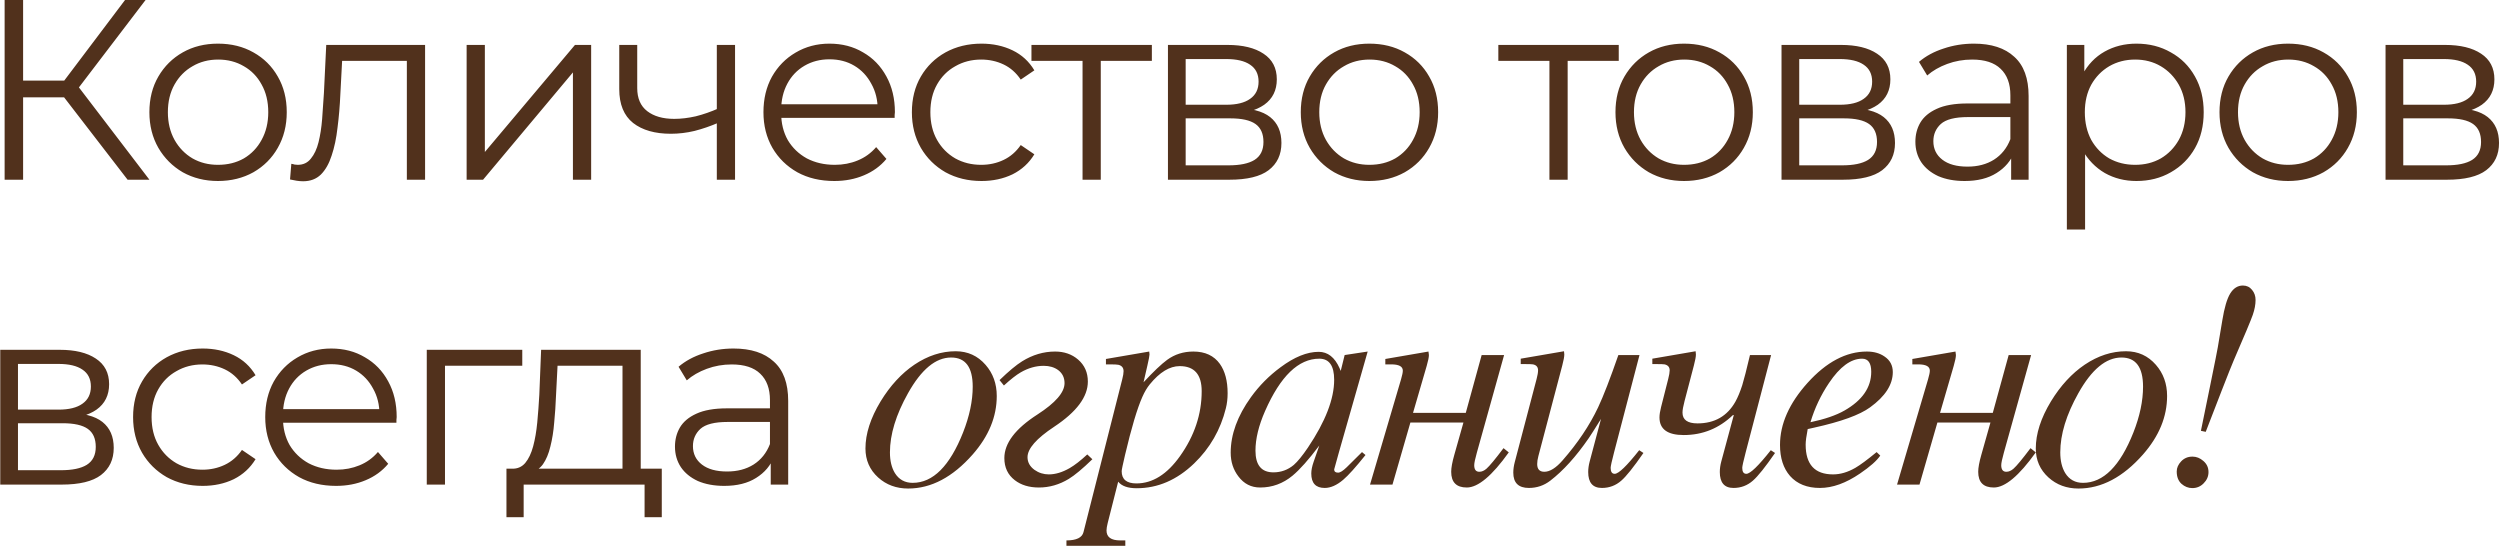<?xml version="1.0" encoding="UTF-8"?> <svg xmlns="http://www.w3.org/2000/svg" width="779" height="171" viewBox="0 0 779 171" fill="none"><path d="M39.76 56L18.24 28.08L23.04 25.2L46.56 56H39.76ZM1.44 56V-3.8147e-06H7.2V56H1.44ZM5.44 30.32V25.12H22.96V30.32H5.44ZM23.52 28.64L18.08 27.68L38.96 -3.8147e-06H45.36L23.52 28.64ZM67.91 56.4C63.857 56.4 60.203 55.493 56.95 53.68C53.75 51.813 51.217 49.28 49.35 46.08C47.483 42.827 46.55 39.12 46.55 34.96C46.55 30.747 47.483 27.04 49.35 23.84C51.217 20.64 53.75 18.133 56.95 16.32C60.15 14.507 63.803 13.6 67.91 13.6C72.07 13.6 75.75 14.507 78.95 16.32C82.203 18.133 84.737 20.64 86.55 23.84C88.417 27.04 89.35 30.747 89.35 34.96C89.35 39.12 88.417 42.827 86.55 46.08C84.737 49.28 82.203 51.813 78.95 53.68C75.697 55.493 72.017 56.4 67.91 56.4ZM67.91 51.36C70.95 51.36 73.643 50.693 75.99 49.36C78.337 47.973 80.177 46.053 81.51 43.6C82.897 41.093 83.59 38.213 83.59 34.96C83.59 31.653 82.897 28.773 81.51 26.32C80.177 23.867 78.337 21.973 75.99 20.64C73.643 19.253 70.977 18.56 67.99 18.56C65.003 18.56 62.337 19.253 59.99 20.64C57.643 21.973 55.777 23.867 54.39 26.32C53.003 28.773 52.31 31.653 52.31 34.96C52.31 38.213 53.003 41.093 54.39 43.6C55.777 46.053 57.643 47.973 59.99 49.36C62.337 50.693 64.977 51.36 67.91 51.36ZM90.375 55.92L90.775 51.04C91.148 51.093 91.495 51.173 91.815 51.28C92.188 51.333 92.508 51.36 92.775 51.36C94.482 51.36 95.842 50.72 96.855 49.44C97.922 48.16 98.722 46.453 99.255 44.32C99.788 42.187 100.162 39.787 100.375 37.12C100.588 34.4 100.775 31.68 100.935 28.96L101.655 14H132.455V56H126.775V17.28L128.215 18.96H105.335L106.695 17.2L106.055 29.36C105.895 32.987 105.602 36.453 105.175 39.76C104.802 43.067 104.188 45.973 103.335 48.48C102.535 50.987 101.415 52.96 99.975 54.4C98.535 55.787 96.695 56.48 94.455 56.48C93.815 56.48 93.148 56.427 92.455 56.32C91.815 56.213 91.122 56.08 90.375 55.92ZM145.402 56V14H151.082V47.36L179.162 14H184.202V56H178.522V22.56L150.522 56H145.402ZM223.84 38.24C221.387 39.307 218.907 40.16 216.4 40.8C213.947 41.387 211.493 41.68 209.04 41.68C204.08 41.68 200.16 40.56 197.28 38.32C194.4 36.027 192.96 32.507 192.96 27.76V14H198.56V27.44C198.56 30.64 199.6 33.04 201.68 34.64C203.76 36.24 206.56 37.04 210.08 37.04C212.213 37.04 214.453 36.773 216.8 36.24C219.147 35.653 221.52 34.827 223.92 33.76L223.84 38.24ZM223.36 56V14H229.04V56H223.36ZM259.971 56.4C255.597 56.4 251.757 55.493 248.451 53.68C245.144 51.813 242.557 49.28 240.691 46.08C238.824 42.827 237.891 39.12 237.891 34.96C237.891 30.8 238.771 27.12 240.531 23.92C242.344 20.72 244.797 18.213 247.891 16.4C251.037 14.533 254.557 13.6 258.451 13.6C262.397 13.6 265.891 14.507 268.931 16.32C272.024 18.08 274.451 20.587 276.211 23.84C277.971 27.04 278.851 30.747 278.851 34.96C278.851 35.227 278.824 35.52 278.771 35.84C278.771 36.107 278.771 36.4 278.771 36.72H242.211V32.48H275.731L273.491 34.16C273.491 31.12 272.824 28.427 271.491 26.08C270.211 23.68 268.451 21.813 266.211 20.48C263.971 19.147 261.384 18.48 258.451 18.48C255.571 18.48 252.984 19.147 250.691 20.48C248.397 21.813 246.611 23.68 245.331 26.08C244.051 28.48 243.411 31.227 243.411 34.32V35.2C243.411 38.4 244.104 41.227 245.491 43.68C246.931 46.08 248.904 47.973 251.411 49.36C253.971 50.693 256.877 51.36 260.131 51.36C262.691 51.36 265.064 50.907 267.251 50C269.491 49.093 271.411 47.707 273.011 45.84L276.211 49.52C274.344 51.76 271.997 53.467 269.171 54.64C266.397 55.813 263.331 56.4 259.971 56.4ZM305.824 56.4C301.664 56.4 297.93 55.493 294.624 53.68C291.37 51.813 288.81 49.28 286.944 46.08C285.077 42.827 284.144 39.12 284.144 34.96C284.144 30.747 285.077 27.04 286.944 23.84C288.81 20.64 291.37 18.133 294.624 16.32C297.93 14.507 301.664 13.6 305.824 13.6C309.397 13.6 312.624 14.293 315.504 15.68C318.384 17.067 320.65 19.147 322.304 21.92L318.064 24.8C316.624 22.667 314.837 21.093 312.704 20.08C310.57 19.067 308.25 18.56 305.744 18.56C302.757 18.56 300.064 19.253 297.664 20.64C295.264 21.973 293.37 23.867 291.984 26.32C290.597 28.773 289.904 31.653 289.904 34.96C289.904 38.267 290.597 41.147 291.984 43.6C293.37 46.053 295.264 47.973 297.664 49.36C300.064 50.693 302.757 51.36 305.744 51.36C308.25 51.36 310.57 50.853 312.704 49.84C314.837 48.827 316.624 47.28 318.064 45.2L322.304 48.08C320.65 50.8 318.384 52.88 315.504 54.32C312.624 55.707 309.397 56.4 305.824 56.4ZM337.321 56V17.44L338.761 18.96H321.401V14H358.921V18.96H341.561L343.001 17.44V56H337.321ZM363.933 56V14H382.493C387.24 14 390.973 14.907 393.693 16.72C396.466 18.533 397.853 21.2 397.853 24.72C397.853 28.133 396.546 30.773 393.933 32.64C391.32 34.453 387.88 35.36 383.613 35.36L384.733 33.68C389.746 33.68 393.426 34.613 395.773 36.48C398.12 38.347 399.293 41.04 399.293 44.56C399.293 48.187 397.96 51.013 395.293 53.04C392.68 55.013 388.6 56 383.053 56H363.933ZM369.453 51.52H382.813C386.386 51.52 389.08 50.96 390.893 49.84C392.76 48.667 393.693 46.8 393.693 44.24C393.693 41.68 392.866 39.813 391.213 38.64C389.56 37.467 386.946 36.88 383.373 36.88H369.453V51.52ZM369.453 32.64H382.093C385.346 32.64 387.826 32.027 389.533 30.8C391.293 29.573 392.173 27.787 392.173 25.44C392.173 23.093 391.293 21.333 389.533 20.16C387.826 18.987 385.346 18.4 382.093 18.4H369.453V32.64ZM426.685 56.4C422.632 56.4 418.978 55.493 415.725 53.68C412.525 51.813 409.992 49.28 408.125 46.08C406.258 42.827 405.325 39.12 405.325 34.96C405.325 30.747 406.258 27.04 408.125 23.84C409.992 20.64 412.525 18.133 415.725 16.32C418.925 14.507 422.578 13.6 426.685 13.6C430.845 13.6 434.525 14.507 437.725 16.32C440.978 18.133 443.512 20.64 445.325 23.84C447.192 27.04 448.125 30.747 448.125 34.96C448.125 39.12 447.192 42.827 445.325 46.08C443.512 49.28 440.978 51.813 437.725 53.68C434.472 55.493 430.792 56.4 426.685 56.4ZM426.685 51.36C429.725 51.36 432.418 50.693 434.765 49.36C437.112 47.973 438.952 46.053 440.285 43.6C441.672 41.093 442.365 38.213 442.365 34.96C442.365 31.653 441.672 28.773 440.285 26.32C438.952 23.867 437.112 21.973 434.765 20.64C432.418 19.253 429.752 18.56 426.765 18.56C423.778 18.56 421.112 19.253 418.765 20.64C416.418 21.973 414.552 23.867 413.165 26.32C411.778 28.773 411.085 31.653 411.085 34.96C411.085 38.213 411.778 41.093 413.165 43.6C414.552 46.053 416.418 47.973 418.765 49.36C421.112 50.693 423.752 51.36 426.685 51.36ZM482.802 56V17.44L484.242 18.96H466.882V14H504.402V18.96H487.042L488.482 17.44V56H482.802ZM524.741 56.4C520.688 56.4 517.035 55.493 513.781 53.68C510.581 51.813 508.048 49.28 506.181 46.08C504.315 42.827 503.381 39.12 503.381 34.96C503.381 30.747 504.315 27.04 506.181 23.84C508.048 20.64 510.581 18.133 513.781 16.32C516.981 14.507 520.635 13.6 524.741 13.6C528.901 13.6 532.581 14.507 535.781 16.32C539.035 18.133 541.568 20.64 543.381 23.84C545.248 27.04 546.181 30.747 546.181 34.96C546.181 39.12 545.248 42.827 543.381 46.08C541.568 49.28 539.035 51.813 535.781 53.68C532.528 55.493 528.848 56.4 524.741 56.4ZM524.741 51.36C527.781 51.36 530.475 50.693 532.821 49.36C535.168 47.973 537.008 46.053 538.341 43.6C539.728 41.093 540.421 38.213 540.421 34.96C540.421 31.653 539.728 28.773 538.341 26.32C537.008 23.867 535.168 21.973 532.821 20.64C530.475 19.253 527.808 18.56 524.821 18.56C521.835 18.56 519.168 19.253 516.821 20.64C514.475 21.973 512.608 23.867 511.221 26.32C509.835 28.773 509.141 31.653 509.141 34.96C509.141 38.213 509.835 41.093 511.221 43.6C512.608 46.053 514.475 47.973 516.821 49.36C519.168 50.693 521.808 51.36 524.741 51.36ZM555.121 56V14H573.681C578.427 14 582.161 14.907 584.881 16.72C587.654 18.533 589.041 21.2 589.041 24.72C589.041 28.133 587.734 30.773 585.121 32.64C582.507 34.453 579.067 35.36 574.801 35.36L575.921 33.68C580.934 33.68 584.614 34.613 586.961 36.48C589.307 38.347 590.481 41.04 590.481 44.56C590.481 48.187 589.147 51.013 586.481 53.04C583.867 55.013 579.787 56 574.241 56H555.121ZM560.641 51.52H574.001C577.574 51.52 580.267 50.96 582.081 49.84C583.947 48.667 584.881 46.8 584.881 44.24C584.881 41.68 584.054 39.813 582.401 38.64C580.747 37.467 578.134 36.88 574.561 36.88H560.641V51.52ZM560.641 32.64H573.281C576.534 32.64 579.014 32.027 580.721 30.8C582.481 29.573 583.361 27.787 583.361 25.44C583.361 23.093 582.481 21.333 580.721 20.16C579.014 18.987 576.534 18.4 573.281 18.4H560.641V32.64ZM626.673 56V46.72L626.433 45.2V29.68C626.433 26.107 625.419 23.36 623.393 21.44C621.419 19.52 618.459 18.56 614.513 18.56C611.793 18.56 609.206 19.013 606.753 19.92C604.299 20.827 602.219 22.027 600.513 23.52L597.953 19.28C600.086 17.467 602.646 16.08 605.633 15.12C608.619 14.107 611.766 13.6 615.073 13.6C620.513 13.6 624.699 14.96 627.633 17.68C630.619 20.347 632.113 24.427 632.113 29.92V56H626.673ZM612.193 56.4C609.046 56.4 606.299 55.893 603.953 54.88C601.659 53.813 599.899 52.373 598.673 50.56C597.446 48.693 596.833 46.56 596.833 44.16C596.833 41.973 597.339 40 598.353 38.24C599.419 36.427 601.126 34.987 603.473 33.92C605.873 32.8 609.073 32.24 613.073 32.24H627.553V36.48H613.233C609.179 36.48 606.353 37.2 604.753 38.64C603.206 40.08 602.433 41.867 602.433 44C602.433 46.4 603.366 48.32 605.233 49.76C607.099 51.2 609.713 51.92 613.073 51.92C616.273 51.92 619.019 51.2 621.313 49.76C623.659 48.267 625.366 46.133 626.433 43.36L627.713 47.28C626.646 50.053 624.779 52.267 622.113 53.92C619.499 55.573 616.193 56.4 612.193 56.4ZM665.713 56.4C662.086 56.4 658.806 55.573 655.873 53.92C652.94 52.213 650.593 49.787 648.833 46.64C647.126 43.44 646.273 39.547 646.273 34.96C646.273 30.373 647.126 26.507 648.833 23.36C650.54 20.16 652.86 17.733 655.793 16.08C658.726 14.427 662.033 13.6 665.713 13.6C669.713 13.6 673.286 14.507 676.433 16.32C679.633 18.08 682.14 20.587 683.953 23.84C685.766 27.04 686.673 30.747 686.673 34.96C686.673 39.227 685.766 42.96 683.953 46.16C682.14 49.36 679.633 51.867 676.433 53.68C673.286 55.493 669.713 56.4 665.713 56.4ZM644.033 71.52V14H649.473V26.64L648.913 35.04L649.713 43.52V71.52H644.033ZM665.313 51.36C668.3 51.36 670.966 50.693 673.313 49.36C675.66 47.973 677.526 46.053 678.913 43.6C680.3 41.093 680.993 38.213 680.993 34.96C680.993 31.707 680.3 28.853 678.913 26.4C677.526 23.947 675.66 22.027 673.313 20.64C670.966 19.253 668.3 18.56 665.313 18.56C662.326 18.56 659.633 19.253 657.233 20.64C654.886 22.027 653.02 23.947 651.633 26.4C650.3 28.853 649.633 31.707 649.633 34.96C649.633 38.213 650.3 41.093 651.633 43.6C653.02 46.053 654.886 47.973 657.233 49.36C659.633 50.693 662.326 51.36 665.313 51.36ZM712.957 56.4C708.904 56.4 705.25 55.493 701.997 53.68C698.797 51.813 696.264 49.28 694.397 46.08C692.53 42.827 691.597 39.12 691.597 34.96C691.597 30.747 692.53 27.04 694.397 23.84C696.264 20.64 698.797 18.133 701.997 16.32C705.197 14.507 708.85 13.6 712.957 13.6C717.117 13.6 720.797 14.507 723.997 16.32C727.25 18.133 729.784 20.64 731.597 23.84C733.464 27.04 734.397 30.747 734.397 34.96C734.397 39.12 733.464 42.827 731.597 46.08C729.784 49.28 727.25 51.813 723.997 53.68C720.744 55.493 717.064 56.4 712.957 56.4ZM712.957 51.36C715.997 51.36 718.69 50.693 721.037 49.36C723.384 47.973 725.224 46.053 726.557 43.6C727.944 41.093 728.637 38.213 728.637 34.96C728.637 31.653 727.944 28.773 726.557 26.32C725.224 23.867 723.384 21.973 721.037 20.64C718.69 19.253 716.024 18.56 713.037 18.56C710.05 18.56 707.384 19.253 705.037 20.64C702.69 21.973 700.824 23.867 699.437 26.32C698.05 28.773 697.357 31.653 697.357 34.96C697.357 38.213 698.05 41.093 699.437 43.6C700.824 46.053 702.69 47.973 705.037 49.36C707.384 50.693 710.024 51.36 712.957 51.36ZM743.336 56V14H761.896C766.643 14 770.376 14.907 773.096 16.72C775.87 18.533 777.256 21.2 777.256 24.72C777.256 28.133 775.95 30.773 773.336 32.64C770.723 34.453 767.283 35.36 763.016 35.36L764.136 33.68C769.15 33.68 772.83 34.613 775.176 36.48C777.523 38.347 778.696 41.04 778.696 44.56C778.696 48.187 777.363 51.013 774.696 53.04C772.083 55.013 768.003 56 762.456 56H743.336ZM748.856 51.52H762.216C765.79 51.52 768.483 50.96 770.296 49.84C772.163 48.667 773.096 46.8 773.096 44.24C773.096 41.68 772.27 39.813 770.616 38.64C768.963 37.467 766.35 36.88 762.776 36.88H748.856V51.52ZM748.856 32.64H761.496C764.75 32.64 767.23 32.027 768.936 30.8C770.696 29.573 771.576 27.787 771.576 25.44C771.576 23.093 770.696 21.333 768.936 20.16C767.23 18.987 764.75 18.4 761.496 18.4H748.856V32.64ZM0.08 151V109H18.64C23.387 109 27.12 109.907 29.84 111.72C32.613 113.533 34 116.2 34 119.72C34 123.133 32.693 125.773 30.08 127.64C27.467 129.453 24.027 130.36 19.76 130.36L20.88 128.68C25.893 128.68 29.573 129.613 31.92 131.48C34.267 133.347 35.44 136.04 35.44 139.56C35.44 143.187 34.107 146.013 31.44 148.04C28.827 150.013 24.747 151 19.2 151H0.08ZM5.6 146.52H18.96C22.533 146.52 25.227 145.96 27.04 144.84C28.907 143.667 29.84 141.8 29.84 139.24C29.84 136.68 29.013 134.813 27.36 133.64C25.707 132.467 23.093 131.88 19.52 131.88H5.6V146.52ZM5.6 127.64H18.24C21.493 127.64 23.973 127.027 25.68 125.8C27.44 124.573 28.32 122.787 28.32 120.44C28.32 118.093 27.44 116.333 25.68 115.16C23.973 113.987 21.493 113.4 18.24 113.4H5.6V127.64ZM63.152 151.4C58.992 151.4 55.258 150.493 51.952 148.68C48.699 146.813 46.139 144.28 44.272 141.08C42.405 137.827 41.472 134.12 41.472 129.96C41.472 125.747 42.405 122.04 44.272 118.84C46.139 115.64 48.699 113.133 51.952 111.32C55.258 109.507 58.992 108.6 63.152 108.6C66.725 108.6 69.952 109.293 72.832 110.68C75.712 112.067 77.978 114.147 79.632 116.92L75.392 119.8C73.952 117.667 72.165 116.093 70.032 115.08C67.898 114.067 65.579 113.56 63.072 113.56C60.085 113.56 57.392 114.253 54.992 115.64C52.592 116.973 50.699 118.867 49.312 121.32C47.925 123.773 47.232 126.653 47.232 129.96C47.232 133.267 47.925 136.147 49.312 138.6C50.699 141.053 52.592 142.973 54.992 144.36C57.392 145.693 60.085 146.36 63.072 146.36C65.579 146.36 67.898 145.853 70.032 144.84C72.165 143.827 73.952 142.28 75.392 140.2L79.632 143.08C77.978 145.8 75.712 147.88 72.832 149.32C69.952 150.707 66.725 151.4 63.152 151.4ZM104.727 151.4C100.354 151.4 96.513 150.493 93.207 148.68C89.9 146.813 87.314 144.28 85.447 141.08C83.58 137.827 82.647 134.12 82.647 129.96C82.647 125.8 83.527 122.12 85.287 118.92C87.1 115.72 89.553 113.213 92.647 111.4C95.793 109.533 99.314 108.6 103.207 108.6C107.154 108.6 110.647 109.507 113.687 111.32C116.78 113.08 119.207 115.587 120.967 118.84C122.727 122.04 123.607 125.747 123.607 129.96C123.607 130.227 123.58 130.52 123.527 130.84C123.527 131.107 123.527 131.4 123.527 131.72H86.967V127.48H120.487L118.247 129.16C118.247 126.12 117.58 123.427 116.247 121.08C114.967 118.68 113.207 116.813 110.967 115.48C108.727 114.147 106.14 113.48 103.207 113.48C100.327 113.48 97.74 114.147 95.447 115.48C93.153 116.813 91.367 118.68 90.087 121.08C88.807 123.48 88.167 126.227 88.167 129.32V130.2C88.167 133.4 88.86 136.227 90.247 138.68C91.687 141.08 93.66 142.973 96.167 144.36C98.727 145.693 101.634 146.36 104.887 146.36C107.447 146.36 109.82 145.907 112.007 145C114.247 144.093 116.167 142.707 117.767 140.84L120.967 144.52C119.1 146.76 116.754 148.467 113.927 149.64C111.154 150.813 108.087 151.4 104.727 151.4ZM132.98 151V109H162.74V113.96H137.22L138.66 112.52V151H132.98ZM193.971 148.28V113.96H173.731L173.251 123.32C173.144 126.147 172.957 128.92 172.691 131.64C172.477 134.36 172.077 136.867 171.491 139.16C170.957 141.4 170.184 143.24 169.171 144.68C168.157 146.067 166.851 146.867 165.251 147.08L159.571 146.04C161.224 146.093 162.584 145.507 163.651 144.28C164.717 143 165.544 141.267 166.131 139.08C166.717 136.893 167.144 134.413 167.411 131.64C167.677 128.813 167.891 125.933 168.051 123L168.611 109H199.651V148.28H193.971ZM157.811 161.16V146.04H206.211V161.16H200.851V151H163.171V161.16H157.811ZM240.16 151V141.72L239.92 140.2V124.68C239.92 121.107 238.907 118.36 236.88 116.44C234.907 114.52 231.947 113.56 228 113.56C225.28 113.56 222.693 114.013 220.24 114.92C217.787 115.827 215.707 117.027 214 118.52L211.44 114.28C213.573 112.467 216.133 111.08 219.12 110.12C222.107 109.107 225.253 108.6 228.56 108.6C234 108.6 238.187 109.96 241.12 112.68C244.107 115.347 245.6 119.427 245.6 124.92V151H240.16ZM225.68 151.4C222.533 151.4 219.787 150.893 217.44 149.88C215.147 148.813 213.387 147.373 212.16 145.56C210.933 143.693 210.32 141.56 210.32 139.16C210.32 136.973 210.827 135 211.84 133.24C212.907 131.427 214.613 129.987 216.96 128.92C219.36 127.8 222.56 127.24 226.56 127.24H241.04V131.48H226.72C222.667 131.48 219.84 132.2 218.24 133.64C216.693 135.08 215.92 136.867 215.92 139C215.92 141.4 216.853 143.32 218.72 144.76C220.587 146.2 223.2 146.92 226.56 146.92C229.76 146.92 232.507 146.2 234.8 144.76C237.147 143.267 238.853 141.133 239.92 138.36L241.2 142.28C240.133 145.053 238.267 147.267 235.6 148.92C232.987 150.573 229.68 151.4 225.68 151.4ZM310.59 123.391C310.59 129.839 308.093 135.909 303.098 141.6C296.861 148.684 290.156 152.226 282.981 152.226C279.288 152.226 276.169 151.076 273.626 148.775C270.993 146.383 269.676 143.371 269.676 139.738C269.676 135.167 271.25 130.278 274.398 125.071C277.395 120.167 280.907 116.352 284.934 113.627C289.081 110.842 293.365 109.45 297.785 109.45C301.538 109.45 304.642 110.857 307.094 113.673C309.425 116.337 310.59 119.576 310.59 123.391ZM296.377 111.402C291.563 111.402 287.083 115.111 282.935 122.528C279.182 129.218 277.305 135.364 277.305 140.964C277.305 143.568 277.819 145.717 278.849 147.413C280.12 149.441 281.967 150.455 284.389 150.455C290.716 150.455 295.953 145.218 300.1 134.743C302.099 129.657 303.098 124.904 303.098 120.484C303.098 114.43 300.857 111.402 296.377 111.402ZM311.457 118.441C314.302 115.686 316.649 113.733 318.495 112.583C321.765 110.555 325.186 109.541 328.758 109.541C331.604 109.541 333.995 110.373 335.933 112.038C337.961 113.794 338.975 116.08 338.975 118.895C338.975 123.648 335.479 128.34 328.485 132.972C322.945 136.635 320.175 139.799 320.175 142.463C320.175 144.037 320.902 145.354 322.355 146.414C323.687 147.352 325.171 147.821 326.805 147.821C328.864 147.821 331.028 147.17 333.299 145.869C334.873 144.96 336.705 143.538 338.794 141.6L340.383 143.099C337.325 146.065 334.873 148.109 333.026 149.229C330.09 151.015 326.987 151.908 323.717 151.908C320.69 151.908 318.193 151.151 316.225 149.638C314.045 147.973 312.955 145.672 312.955 142.735C312.955 138.104 316.391 133.578 323.263 129.158C328.894 125.525 331.71 122.271 331.71 119.395C331.71 117.669 331.044 116.307 329.712 115.308C328.501 114.43 327.002 113.991 325.216 113.991C322.794 113.991 320.402 114.672 318.041 116.034C316.679 116.821 314.938 118.184 312.819 120.121L311.457 118.441ZM348.424 150.092L345.155 162.988C344.912 163.957 344.791 164.729 344.791 165.304C344.791 167.363 346.214 168.392 349.06 168.392H350.649V170.072H332.304V168.392C335.422 168.392 337.193 167.529 337.617 165.804L349.696 118.168C349.968 117.109 350.104 116.276 350.104 115.671C350.104 114.611 349.575 113.945 348.515 113.673C348.152 113.582 347.183 113.537 345.609 113.537H344.61V111.856L358.097 109.541C358.157 110.055 358.187 110.358 358.187 110.449C358.187 110.842 357.96 112.023 357.506 113.991L356.326 119.122C359.413 115.792 361.866 113.461 363.682 112.129C366.043 110.403 368.768 109.541 371.856 109.541C375.519 109.541 378.274 110.827 380.12 113.4C381.725 115.671 382.527 118.713 382.527 122.528C382.527 124.193 382.346 125.752 381.982 127.205C380.317 133.926 377.017 139.663 372.083 144.416C366.724 149.562 360.761 152.135 354.191 152.135C351.436 152.135 349.514 151.454 348.424 150.092ZM349.514 146.822C349.514 149.365 351.043 150.637 354.1 150.637C359.126 150.637 363.652 147.806 367.678 142.145C372.189 135.818 374.444 129.067 374.444 121.892C374.444 116.685 372.159 114.082 367.587 114.082C364.469 114.082 361.366 115.974 358.278 119.758C357.431 120.787 356.659 122.089 355.962 123.663C354.358 127.266 352.556 133.305 350.558 141.782C349.862 144.749 349.514 146.429 349.514 146.822ZM426.17 109.541L417.224 140.874C416.225 144.385 415.726 146.187 415.726 146.277C415.726 146.943 416.134 147.276 416.952 147.276C417.587 147.276 418.481 146.716 419.631 145.596C420.69 144.537 422.28 142.962 424.399 140.874L425.489 141.782C422.461 145.566 420.146 148.139 418.541 149.501C416.543 151.197 414.621 152.044 412.774 152.044C409.989 152.044 408.596 150.546 408.596 147.549C408.596 146.52 408.838 145.309 409.323 143.916L411.094 138.83C407.794 143.22 405.009 146.353 402.738 148.23C399.772 150.682 396.411 151.908 392.657 151.908C389.872 151.908 387.617 150.758 385.891 148.457C384.287 146.368 383.484 143.901 383.484 141.055C383.484 135.364 385.588 129.597 389.796 123.754C392.37 120.182 395.442 117.079 399.015 114.445C403.314 111.236 407.279 109.631 410.912 109.631C413.728 109.631 415.892 111.327 417.406 114.717C417.466 114.899 417.587 115.187 417.769 115.58L418.995 110.63L426.17 109.541ZM415.726 118.35C415.726 113.96 414.182 111.766 411.094 111.766C404.615 111.766 398.984 117.2 394.201 128.068C392.203 132.609 391.204 136.726 391.204 140.419C391.204 144.93 393.066 147.186 396.79 147.186C399.181 147.186 401.3 146.414 403.147 144.87C404.358 143.81 405.826 142.009 407.552 139.466C413.001 131.353 415.726 124.314 415.726 118.35ZM470.131 140.964C464.924 148.26 460.564 151.908 457.053 151.908C453.813 151.908 452.194 150.273 452.194 147.004C452.194 145.763 452.512 144.022 453.147 141.782L456.008 131.655H439.479L433.893 151H426.9L436.573 118.168C436.936 116.927 437.117 116.034 437.117 115.489C437.117 114.188 435.907 113.537 433.485 113.537H431.668V111.856L445.11 109.541C445.2 110.116 445.246 110.479 445.246 110.63C445.246 111.296 445.019 112.417 444.565 113.991L440.296 128.658H456.735L461.684 110.63H468.678L460.186 141.055C459.641 142.993 459.368 144.294 459.368 144.96C459.368 146.323 459.898 147.004 460.958 147.004C461.715 147.004 462.456 146.686 463.183 146.05C464.152 145.203 465.923 143.068 468.496 139.647L470.131 140.964ZM512.093 141.146C509.036 145.566 506.735 148.442 505.191 149.774C503.465 151.288 501.452 152.044 499.151 152.044C496.306 152.044 494.883 150.395 494.883 147.095C494.883 146.065 495.034 144.976 495.337 143.825L498.879 130.52C496.881 133.729 495.609 135.727 495.064 136.514C491.099 142.266 487.103 146.686 483.076 149.774C481.108 151.288 478.883 152.044 476.401 152.044C473.162 152.044 471.542 150.455 471.542 147.276C471.542 146.247 471.693 145.157 471.996 144.007L478.808 118.078C479.11 116.927 479.262 116.034 479.262 115.398C479.262 114.369 478.732 113.749 477.672 113.537C477.4 113.476 476.477 113.446 474.902 113.446H473.858V111.766L487.345 109.45C487.405 109.964 487.436 110.297 487.436 110.449C487.436 111.145 487.224 112.295 486.8 113.9L479.353 142.145C479.11 143.053 478.989 143.871 478.989 144.597C478.989 146.202 479.731 147.004 481.214 147.004C482.94 147.004 484.832 145.823 486.891 143.462C491.613 138.073 495.307 132.563 497.971 126.933C499.636 123.391 501.74 117.957 504.283 110.63H510.867L502.966 140.874C502.239 143.659 501.876 145.293 501.876 145.778C501.876 147.019 502.3 147.64 503.147 147.64C504.358 147.64 506.901 145.188 510.776 140.283L512.093 141.146ZM553.102 141.146C550.045 145.566 547.744 148.442 546.2 149.774C544.474 151.288 542.461 152.044 540.16 152.044C537.315 152.044 535.892 150.395 535.892 147.095C535.892 146.035 536.043 144.945 536.346 143.825L540.251 129.339H539.979C535.65 133.487 530.533 135.561 524.63 135.561C519.605 135.561 517.092 133.729 517.092 130.066C517.092 129.218 517.259 128.144 517.592 126.842L519.817 118.078C520.119 116.897 520.271 116.004 520.271 115.398C520.271 114.399 519.741 113.779 518.681 113.537C518.409 113.476 517.486 113.446 515.911 113.446H514.867V111.766L528.354 109.45C528.414 109.964 528.445 110.297 528.445 110.449C528.445 111.145 528.233 112.295 527.809 113.9L524.903 124.98C524.479 126.584 524.267 127.78 524.267 128.567C524.267 130.808 525.826 131.928 528.944 131.928C534.272 131.928 538.208 129.672 540.751 125.162C541.508 123.799 542.219 122.089 542.885 120.03C543.43 118.274 544.232 115.141 545.292 110.63H551.876L543.975 140.874C543.248 143.659 542.885 145.293 542.885 145.778C542.885 147.019 543.309 147.64 544.156 147.64C545.367 147.64 547.91 145.188 551.785 140.283L553.102 141.146ZM589.797 115.943C589.797 119.849 587.436 123.512 582.713 126.933C579.474 129.294 573.677 131.398 565.321 133.245L563.278 133.699C562.854 135.878 562.642 137.498 562.642 138.558C562.642 144.733 565.488 147.821 571.179 147.821C573.45 147.821 575.766 147.14 578.127 145.778C579.641 144.9 581.851 143.265 584.757 140.874L585.892 141.963C584.802 143.568 582.698 145.43 579.58 147.549C575.19 150.546 571.028 152.044 567.092 152.044C563.096 152.044 559.993 150.803 557.783 148.321C555.694 145.929 554.65 142.705 554.65 138.648C554.65 132.109 557.511 125.661 563.232 119.304C569.105 112.795 575.266 109.541 581.714 109.541C583.894 109.541 585.726 110.055 587.209 111.084C588.935 112.235 589.797 113.854 589.797 115.943ZM583.077 115.853C583.077 113.128 582.123 111.766 580.216 111.766C576.734 111.766 573.298 114.293 569.908 119.349C567.365 123.133 565.442 127.205 564.141 131.564C568.591 130.626 572.118 129.415 574.721 127.932C580.291 124.753 583.077 120.727 583.077 115.853ZM634.348 140.964C629.141 148.26 624.782 151.908 621.27 151.908C618.031 151.908 616.411 150.273 616.411 147.004C616.411 145.763 616.729 144.022 617.365 141.782L620.226 131.655H603.696L598.111 151H591.118L600.79 118.168C601.154 116.927 601.335 116.034 601.335 115.489C601.335 114.188 600.124 113.537 597.702 113.537H595.886V111.856L609.327 109.541C609.418 110.116 609.464 110.479 609.464 110.63C609.464 111.296 609.237 112.417 608.782 113.991L604.514 128.658H620.952L625.902 110.63H632.895L624.404 141.055C623.859 142.993 623.586 144.294 623.586 144.96C623.586 146.323 624.116 147.004 625.175 147.004C625.932 147.004 626.674 146.686 627.401 146.05C628.369 145.203 630.14 143.068 632.714 139.647L634.348 140.964ZM675.266 123.391C675.266 129.839 672.769 135.909 667.774 141.6C661.537 148.684 654.832 152.226 647.657 152.226C643.964 152.226 640.846 151.076 638.303 148.775C635.669 146.383 634.352 143.371 634.352 139.738C634.352 135.167 635.926 130.278 639.075 125.071C642.072 120.167 645.583 116.352 649.61 113.627C653.757 110.842 658.041 109.45 662.461 109.45C666.215 109.45 669.318 110.857 671.77 113.673C674.101 116.337 675.266 119.576 675.266 123.391ZM661.053 111.402C656.24 111.402 651.759 115.111 647.612 122.528C643.858 129.218 641.981 135.364 641.981 140.964C641.981 143.568 642.495 145.717 643.525 147.413C644.796 149.441 646.643 150.455 649.065 150.455C655.392 150.455 660.629 145.218 664.777 134.743C666.775 129.657 667.774 124.904 667.774 120.484C667.774 114.43 665.534 111.402 661.053 111.402ZM678.267 146.913C678.267 145.793 678.721 144.749 679.63 143.78C680.568 142.781 681.749 142.281 683.172 142.281C684.413 142.281 685.548 142.735 686.577 143.644C687.637 144.552 688.167 145.702 688.167 147.095C688.167 148.427 687.667 149.592 686.668 150.591C685.699 151.59 684.519 152.09 683.126 152.09C681.885 152.09 680.765 151.651 679.766 150.773C678.767 149.865 678.267 148.578 678.267 146.913ZM702.834 93.465C702.834 94.888 702.547 96.432 701.971 98.097C701.396 99.762 699.413 104.5 696.023 112.311C695.447 113.643 694.176 116.836 692.208 121.892C690.24 126.917 688.606 131.141 687.304 134.562L685.805 134.244C686.744 129.703 687.682 125.116 688.621 120.484C690.134 113.067 690.952 108.965 691.073 108.178L692.481 99.777C693.116 95.872 693.934 93.102 694.933 91.467C695.962 89.802 697.279 88.97 698.883 88.97C700.064 88.97 701.018 89.424 701.744 90.332C702.471 91.21 702.834 92.254 702.834 93.465Z" fill="#51311C"></path></svg> 